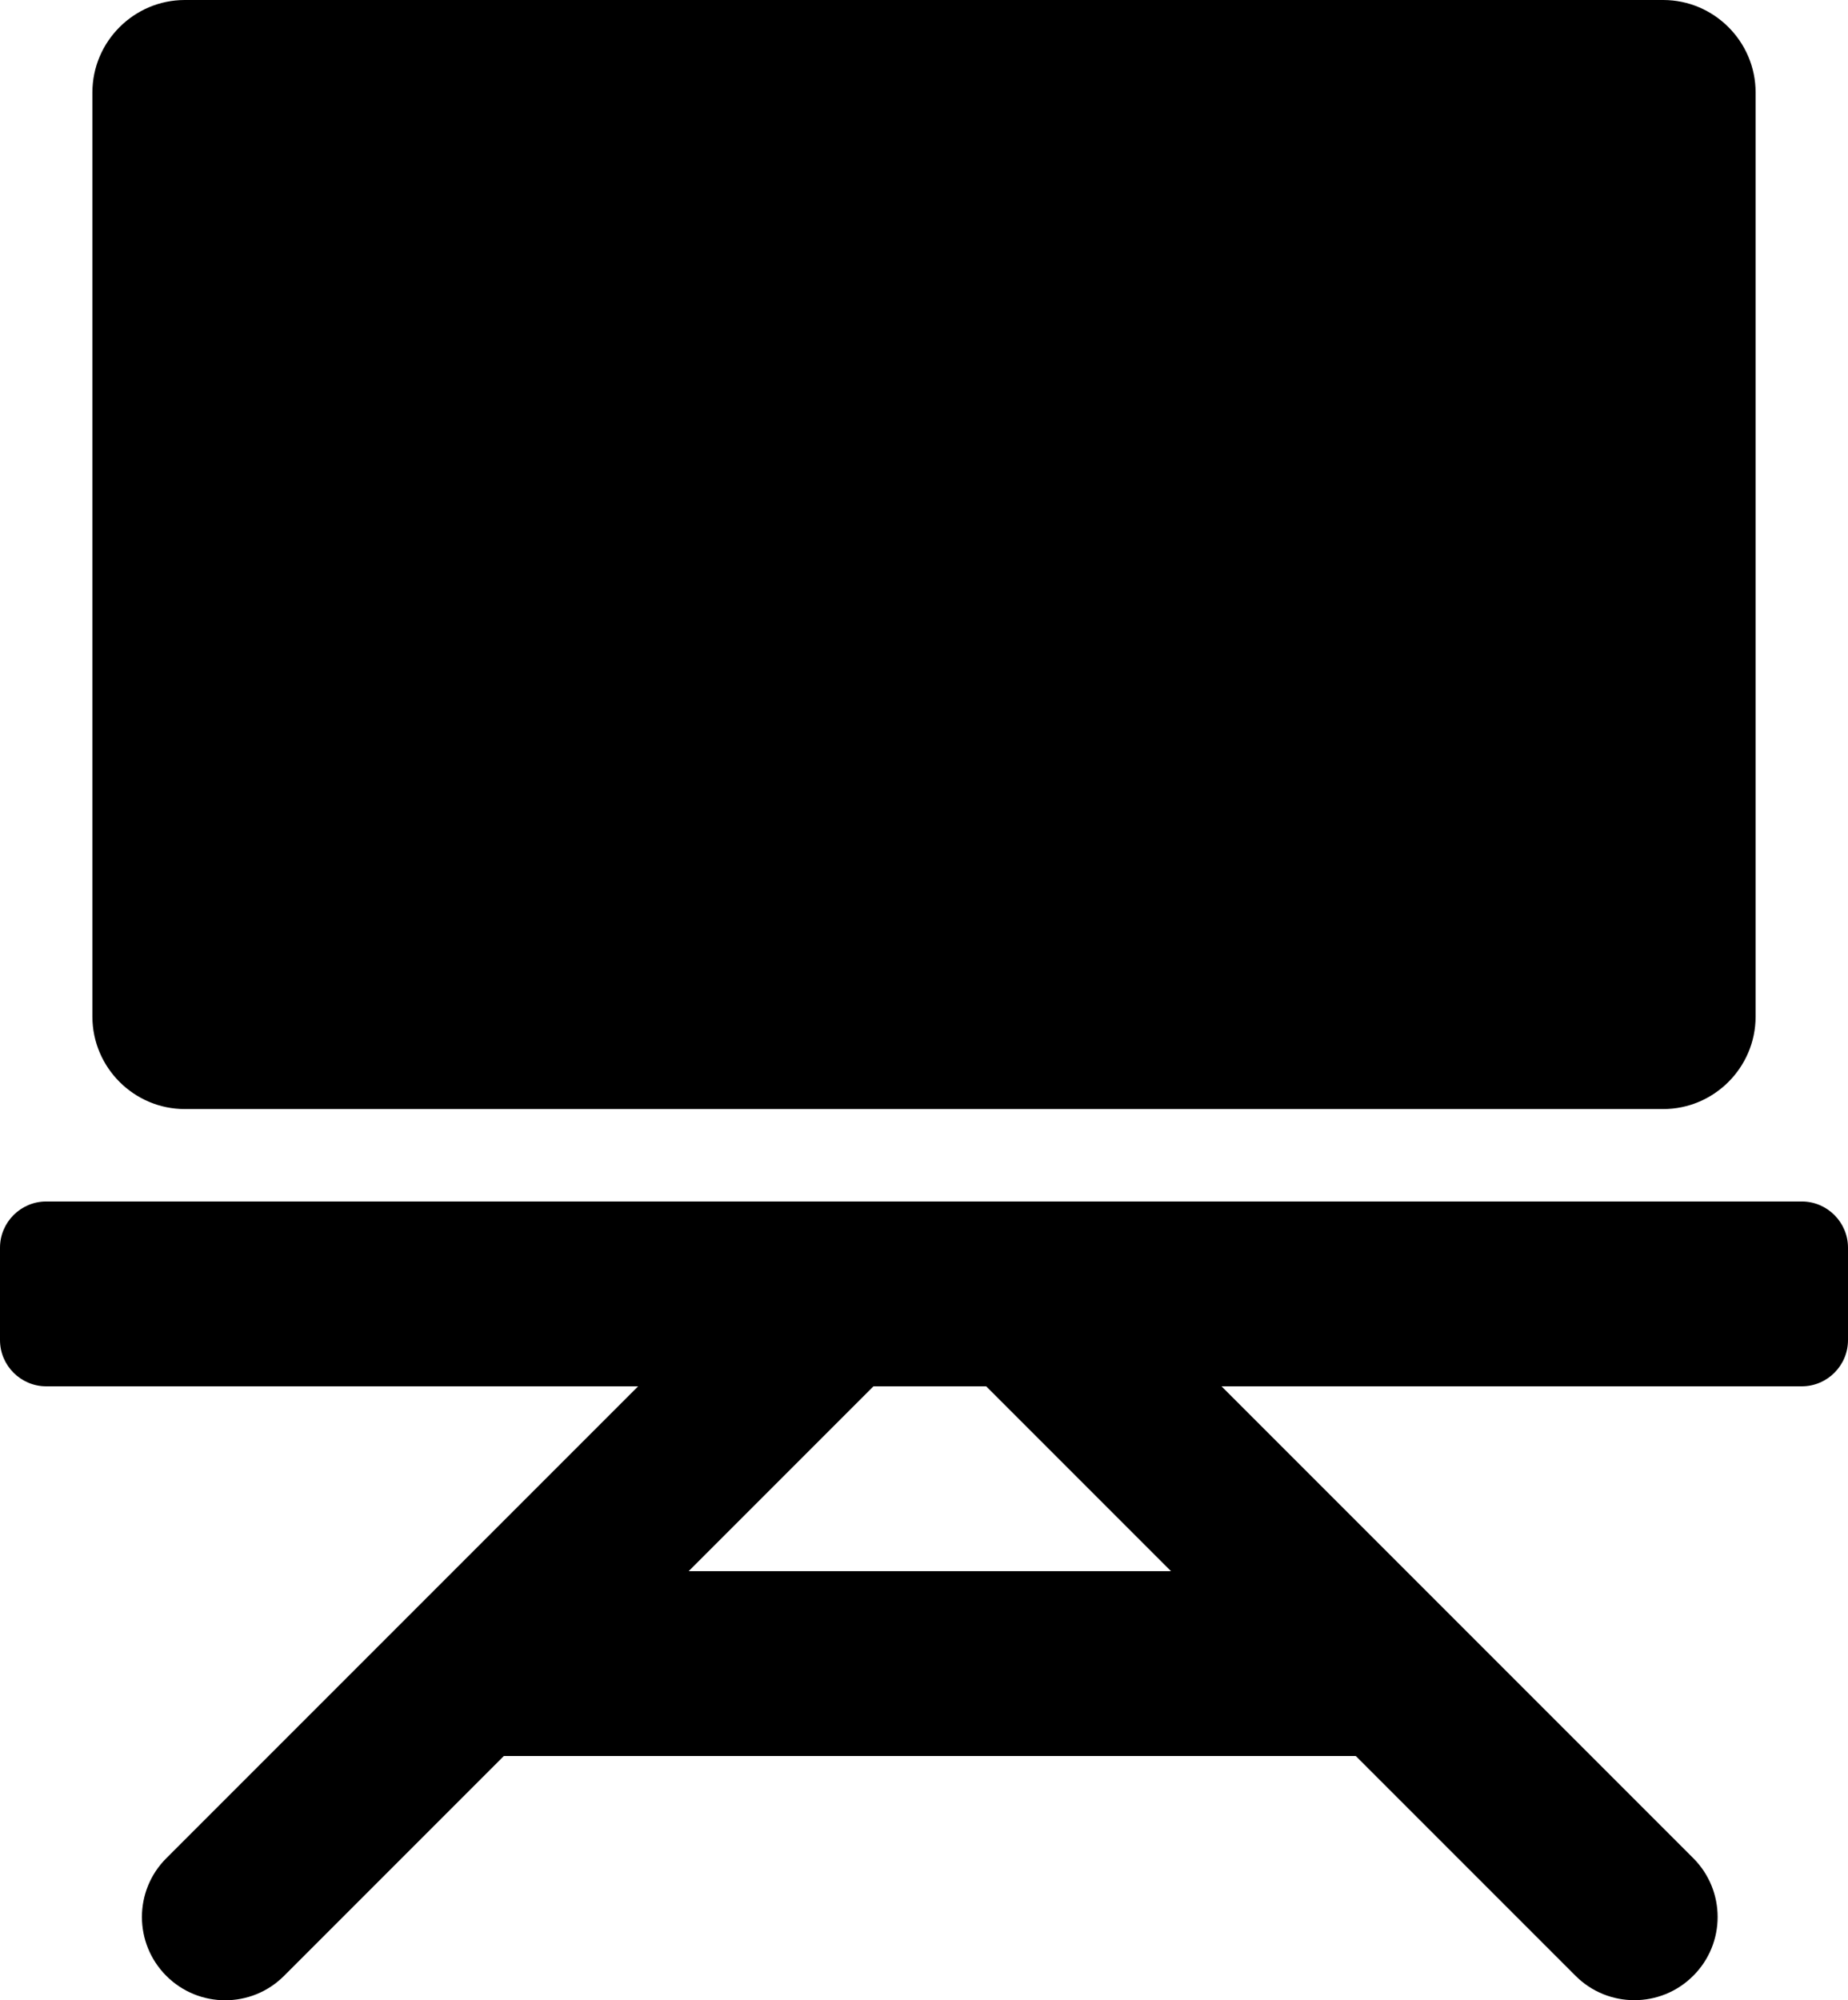 <?xml version="1.0" encoding="UTF-8" standalone="no"?>
<!-- Generator: Adobe Illustrator 19.1.0, SVG Export Plug-In . SVG Version: 6.00 Build 0)  -->

<svg
   xmlns:dc="http://purl.org/dc/elements/1.1/"
   xmlns:cc="http://creativecommons.org/ns#"
   xmlns:rdf="http://www.w3.org/1999/02/22-rdf-syntax-ns#"
   xmlns:svg="http://www.w3.org/2000/svg"
   xmlns="http://www.w3.org/2000/svg"
   xmlns:sodipodi="http://sodipodi.sourceforge.net/DTD/sodipodi-0.dtd"
   xmlns:inkscape="http://www.inkscape.org/namespaces/inkscape"
   version="1.1"
   id="Layer_1"
   x="0px"
   y="0px"
   viewBox="0 0 20 21.643"
   xml:space="preserve"
   sodipodi:docname="training app icon-nopadding.svg"
   inkscape:export-filename="C:\Users\Alex\Workspace\semantic-app\training\icon\training app icon.png"
   inkscape:export-xdpi="1200"
   inkscape:export-ydpi="1200"
   width="20"
   height="21.643"
   inkscape:version="0.92.1 r15371"><defs
     id="defs8" /><sodipodi:namedview
     pagecolor="#ffffff"
     bordercolor="#666666"
     borderopacity="1"
     objecttolerance="10"
     gridtolerance="10"
     guidetolerance="10"
     inkscape:pageopacity="0"
     inkscape:pageshadow="2"
     inkscape:window-width="1702"
     inkscape:window-height="954"
     id="namedview6"
     showgrid="false"
     fit-margin-top="0"
     fit-margin-left="0"
     fit-margin-right="0"
     fit-margin-bottom="0"
     inkscape:zoom="4.9166667"
     inkscape:cx="10"
     inkscape:cy="11.643"
     inkscape:window-x="0"
     inkscape:window-y="0"
     inkscape:window-maximized="0"
     inkscape:current-layer="Layer_1" /><g
     id="blackboard_2_"
     transform="translate(-14,-14)"
     inkscape:export-xdpi="1330.6843"
     inkscape:export-ydpi="1330.6843"><path
       d="M 15,25 V 15 c 0,-0.55 0.45,-1 1,-1 h 16 c 0.55,0 1,0.45 1,1 v 10 c 0,0.55 -0.45,1 -1,1 H 16 c -0.55,0 -1,-0.45 -1,-1 z m 19,2.5 v 1 c 0,0.275 -0.225,0.5 -0.5,0.5 h -6.28 l 5.105,5.105 c 0.352,0.352 0.352,0.922 0,1.273 -0.176,0.176 -0.406,0.264 -0.637,0.264 -0.231,0 -0.461,-0.088 -0.637,-0.264 L 28.673,33 h -9.22 l -2.379,2.379 c -0.176,0.176 -0.406,0.264 -0.637,0.264 -0.23,0 -0.461,-0.088 -0.637,-0.264 -0.352,-0.352 -0.352,-0.922 0,-1.273 L 20.906,29 H 14.5 C 14.225,29 14,28.775 14,28.5 v -1 C 14,27.225 14.225,27 14.5,27 h 0.5 18 0.5 c 0.275,0 0.5,0.225 0.5,0.5 z m -7.327,3.5 -2,-2 h -1.22 l -2,2 z"
       id="path2"
       inkscape:connector-curvature="0" /></g></svg>